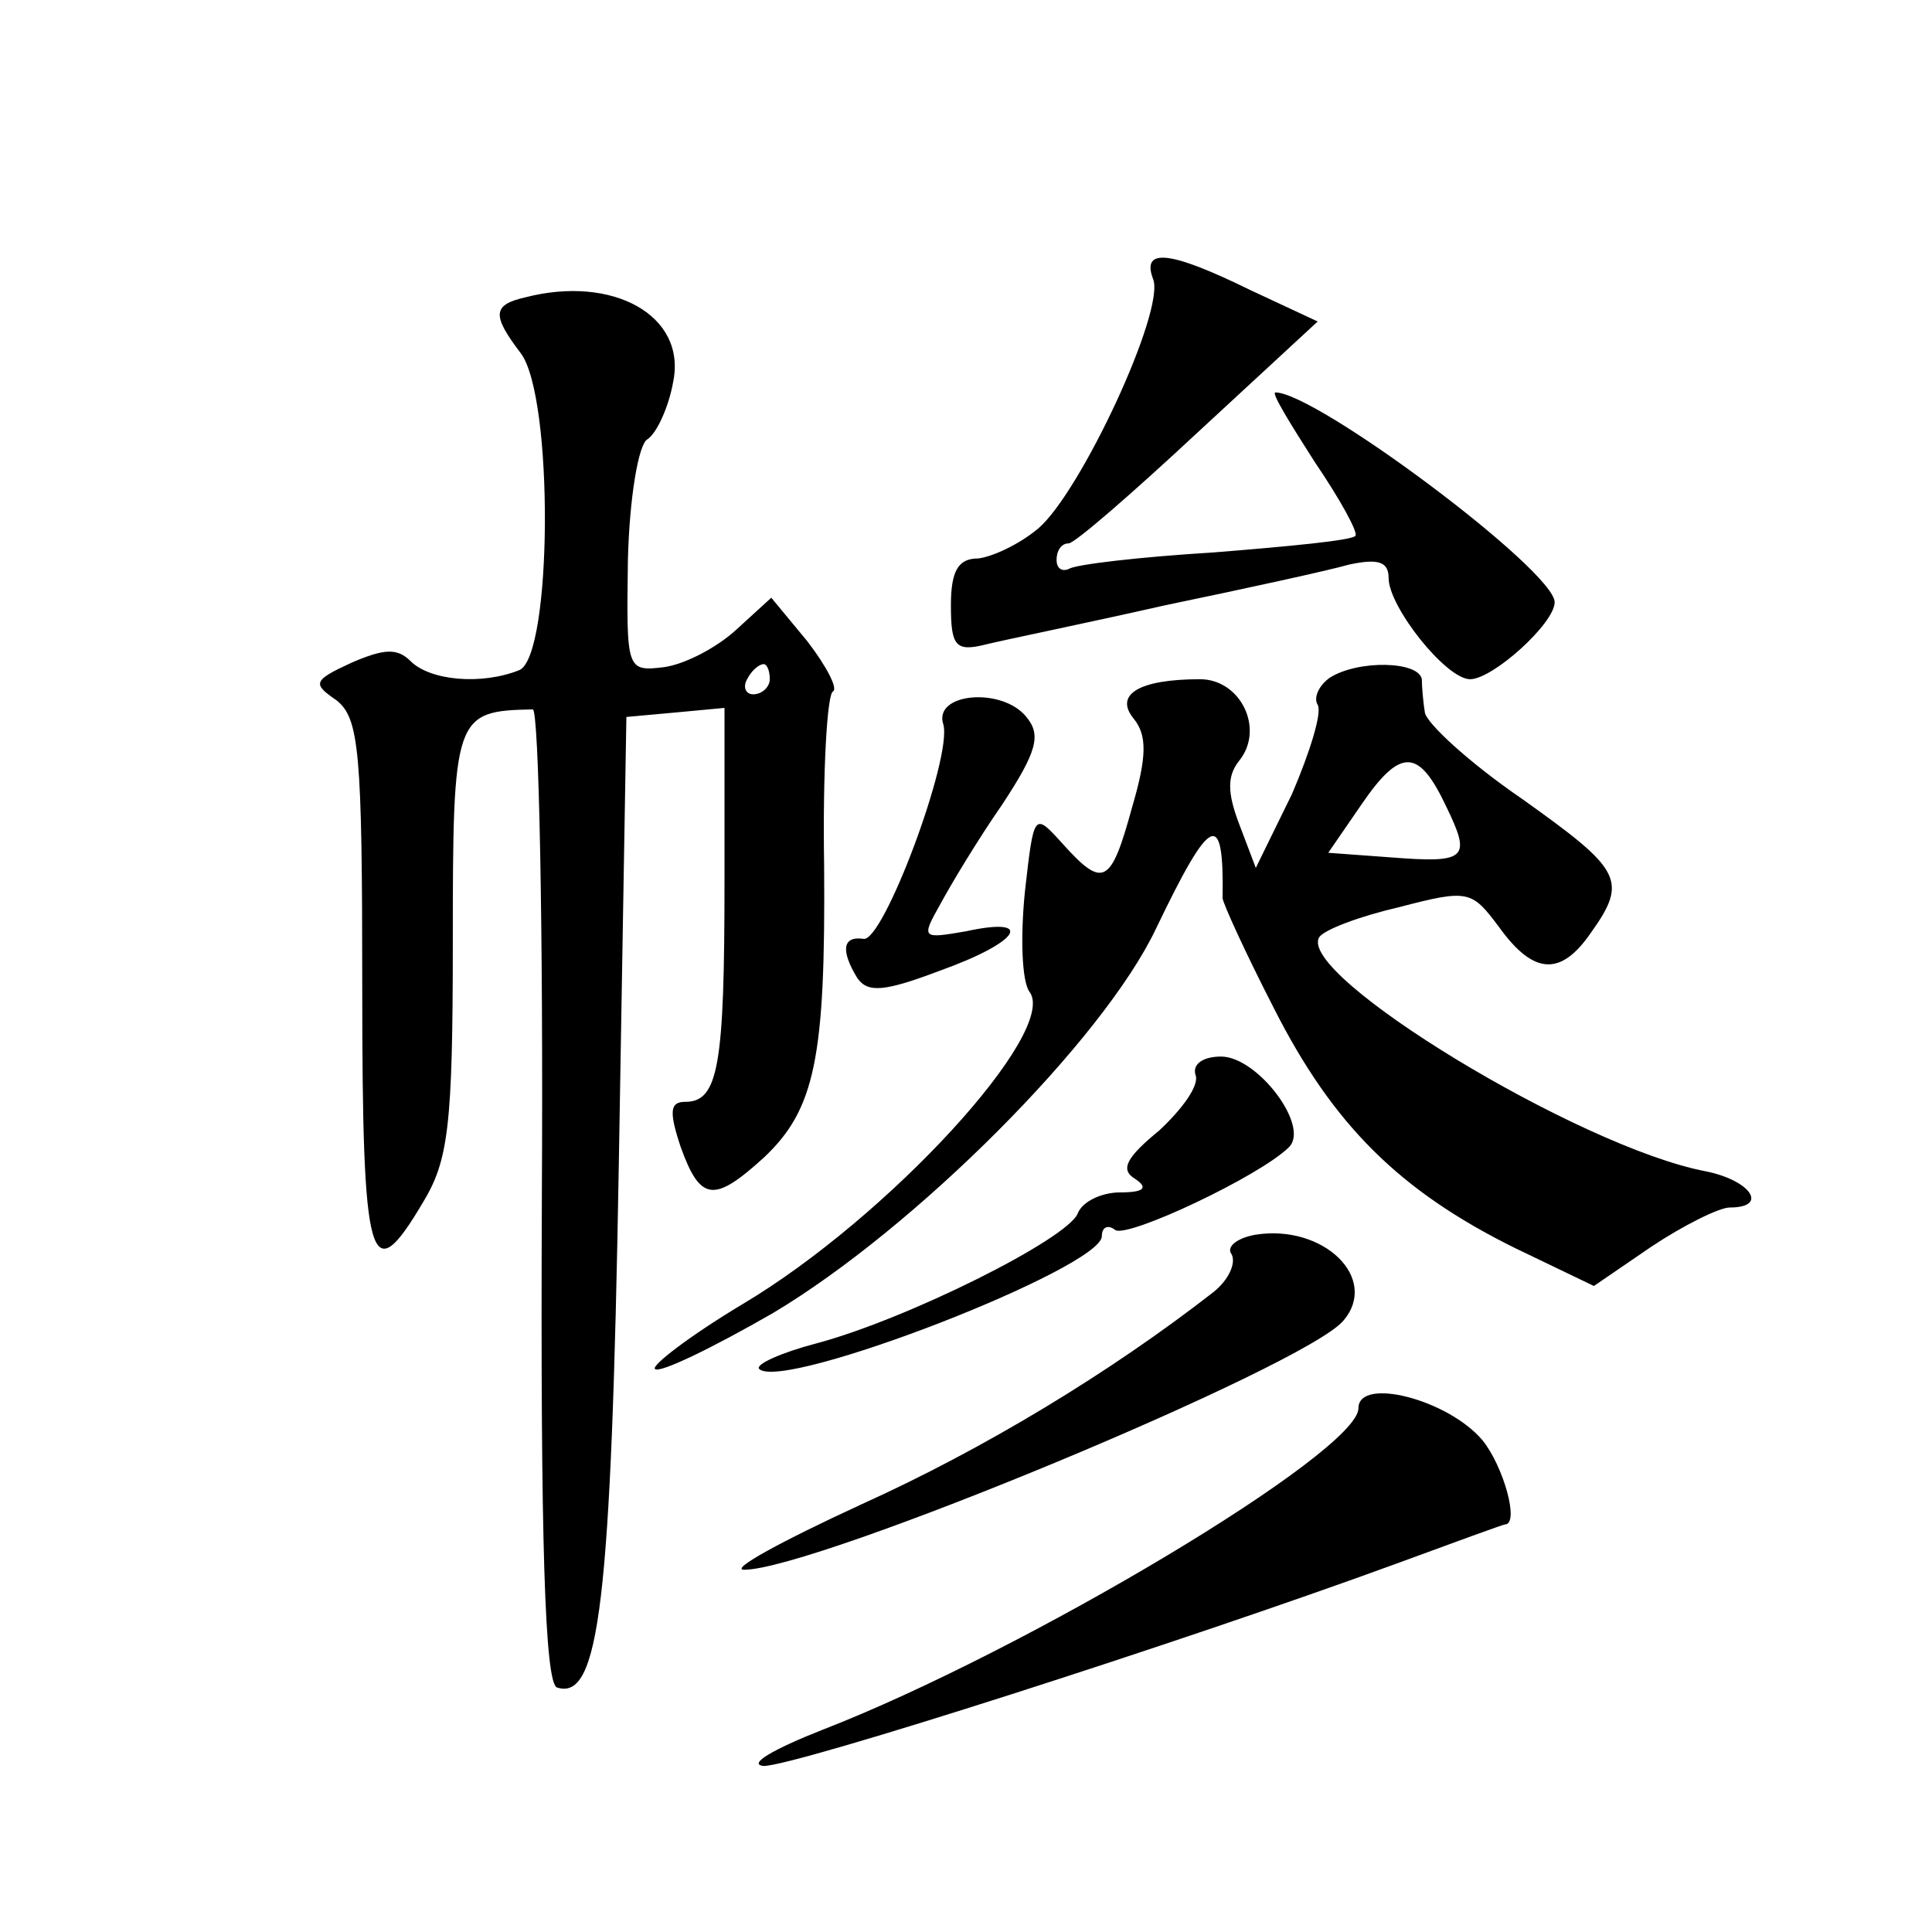 <?xml version="1.0" standalone="no"?>
<!DOCTYPE svg PUBLIC "-//W3C//DTD SVG 20010904//EN"
 "http://www.w3.org/TR/2001/REC-SVG-20010904/DTD/svg10.dtd">
<svg version="1.0" xmlns="http://www.w3.org/2000/svg"
 width="128pt" height="128pt" viewBox="0 0 128 128"
 preserveAspectRatio="xMidYMid meet">
<g transform="translate(0,128) scale(0.1,-0.1)"
fill="#0" stroke="none">
<path d="M764 1095 c8 -21 -48 -141 -76 -165 -13 -11 -31 -19 -40 -20 -13 0 -18
-8 -18 -31 0 -27 3 -31 23 -26 12 3 66 14 119 26 53 11 108 23 122 27 19 4 26 2
26 -9 0 -19 38 -67 54 -67 15 0 56 37 56 51 0 21 -158 139 -185 139 -3 0 10 -21
26 -46 17 -25 29 -47 27 -49 -2 -3 -44 -7 -94 -11 -49 -3 -92 -8 -96 -11 -5 -2
-8 1 -8 6 0 6 3 11 8 11 4 0 42 33 86 74 l79 73 -45 21 c-53 26 -72 28 -64 7z M348
1083 c-22 -5 -22 -12 -3 -37 22 -29 21 -201 -1 -210 -25 -10 -59 -7 -72 6 -9 9
-18 8 -39 -1 -26 -12 -26 -14 -10 -25 15 -12 17 -34 17 -190 0 -185 5 -202 40 -143
17 28 20 50 20 173 0 150 1 153 53 154 4 0 7 -145 6 -322 -1 -229 2 -323 10 -326
28 -9 36 55 41 348 l5 295 33 3 32 3 0 -115 c0 -122 -4 -146 -26 -146 -10 0 -11
-6 -3 -30 13 -36 22 -37 55 -7 34 32 41 66 40 194 -1 62 2 114 6 115 3 2 -4 16
-17 33 l-24 29 -23 -21 c-13 -12 -34 -23 -48 -25 -25 -3 -25 -2 -24 71 1 41 7 77
13 80 6 4 14 21 17 38 9 44 -40 71 -98 56z m162 -253 c0 -5 -5 -10 -11 -10 -5 0
-7 5 -4 10 3 6 8 10 11 10 2 0 4 -4 4 -10z M881 831 c-7 -5 -11 -13 -8 -18 3 -5
-5 -31 -17 -59 l-24 -49 -11 29 c-8 21 -8 32 0 42 17 21 1 54 -26 54 -40 0 -57
-10 -44 -26 9 -11 9 -25 -1 -59 -14 -51 -19 -54 -46 -24 -19 21 -19 21 -25 -32
-3 -30 -2 -59 3 -66 20 -26 -94 -150 -190 -207 -35 -21 -61 -41 -58 -43 3 -3 38
14 78 37 94 56 219 181 254 255 36 75 45 80 44 20 0 -3 15 -36 34 -73 39 -77 83
-121 160 -159 l52 -25 38 26 c21 14 45 26 52 26 26 0 14 18 -16 24 -84 16 -271
130 -256 155 3 5 27 14 53 20 46 12 48 11 66 -13 23 -32 41 -33 61 -4 25 35 20
42 -46 89 -35 24 -63 50 -64 57 -1 6 -2 17 -2 22 -2 12 -42 13 -61 1z m77 -85 c17
-35 14 -38 -37 -34 l-41 3 22 32 c26 38 38 37 56 -1z M625 800 c6 -22 -40 -145
-53 -142 -14 2 -15 -8 -4 -26 7 -10 18 -9 55 5 53 19 63 36 17 26 -29 -5 -30 -5
-17 18 7 13 25 43 41 66 23 35 26 46 16 58 -16 20 -62 16 -55 -5z M792 568 c3 -7
-9 -23 -24 -37 -22 -18 -26 -26 -16 -32 9 -6 6 -9 -10 -9 -12 0 -25 -6 -28 -14
-7 -17 -113 -70 -173 -86 -23 -6 -41 -14 -38 -17 16 -15 227 67 227 88 0 6 4 8
9 4 9 -5 96 36 115 55 14 14 -21 60 -45 60 -12 0 -19 -5 -17 -12z M832 462 c-12
-2 -20 -8 -16 -13 3 -6 -2 -17 -12 -25 -68 -53 -152 -104 -234 -141 -52 -24 -87
-43 -77 -43 47 0 372 135 397 165 24 28 -13 64 -58 57z M900 347 c0 -29 -221 -161
-355 -213 -33 -13 -50 -23 -39 -24 21 0 277 82 419 134 38 14 71 26 72 26 10 0
-1 39 -15 56 -23 27 -82 42 -82 21z"/>
</g>
</svg>
